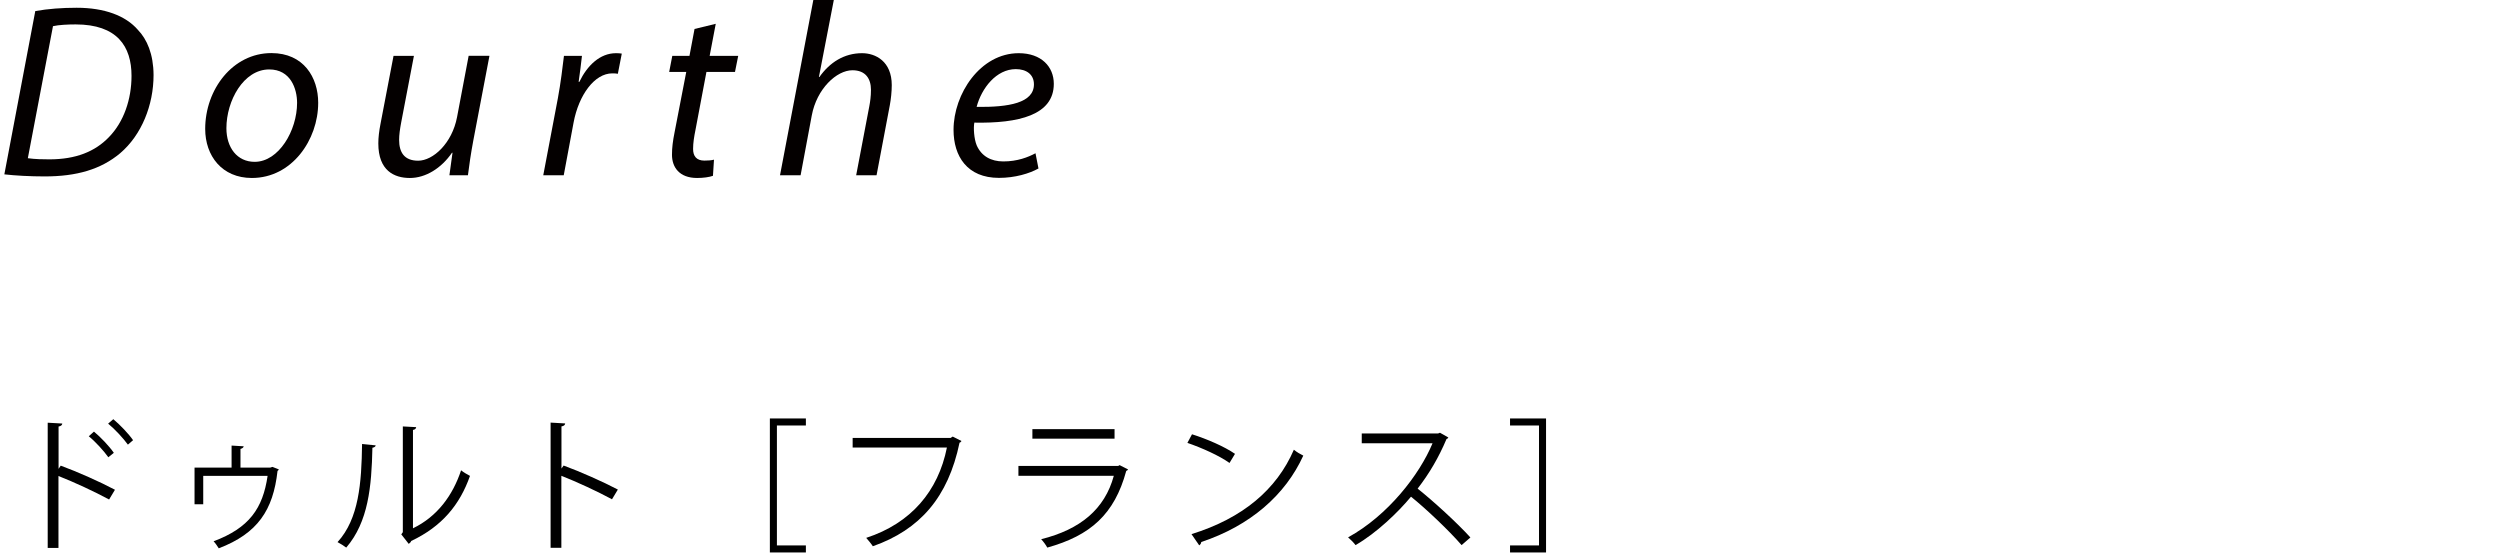 <?xml version="1.0" encoding="UTF-8"?>
<svg id="_レイヤー_2" data-name="レイヤー 2" xmlns="http://www.w3.org/2000/svg" viewBox="0 0 241.6 53.66">
  <defs>
    <style>
      .cls-1 {
        fill: #040000;
      }
    </style>
  </defs>
  <g>
    <path class="cls-1" d="M3.41,1.07c1.23-.22,2.59-.32,4-.32,2.68,0,4.73,.76,5.92,2.14,.87,.9,1.5,2.33,1.51,4.36,0,2.91-1.16,5.8-3.23,7.56-1.86,1.56-4.2,2.24-7.29,2.24-1.4,0-2.86-.08-3.9-.2L3.41,1.07Zm-.72,14.22c.72,.1,1.48,.11,2.08,.11,2.56,0,4.41-.75,5.75-2.14,1.45-1.48,2.19-3.67,2.19-5.93,0-2.85-1.39-4.97-5.4-4.97-.72,0-1.62,.04-2.19,.17L2.69,15.29Z"/>
    <path class="cls-1" d="M30.75,9.94c0,3.56-2.53,7.26-6.41,7.26-2.89,0-4.51-2.14-4.51-4.74,0-3.81,2.65-7.33,6.4-7.33,3.11,0,4.52,2.35,4.52,4.8Zm-8.87,2.45c0,1.88,1.04,3.25,2.73,3.25,2.33,0,4.1-3.02,4.1-5.7,0-1.35-.62-3.23-2.69-3.23-2.49,0-4.14,3.03-4.14,5.68Z"/>
    <path class="cls-1" d="M47.3,5.4l-1.56,8.18c-.24,1.28-.4,2.4-.52,3.36h-1.79l.3-2.18h-.05c-1.03,1.5-2.55,2.44-4.07,2.44s-3.05-.71-3.05-3.34c0-.55,.07-1.18,.22-1.94l1.25-6.52h1.97l-1.23,6.43c-.12,.64-.2,1.2-.2,1.69,0,1.19,.49,2.01,1.84,2.01,1.44,0,3.28-1.68,3.76-4.22l1.12-5.92h1.97Z"/>
    <path class="cls-1" d="M52.5,16.94l1.41-7.43c.28-1.5,.46-3.04,.59-4.11h1.74c-.09,.8-.19,1.61-.32,2.51h.07c.76-1.58,1.99-2.77,3.54-2.77,.18,0,.41,.01,.56,.04l-.38,1.95c-.14-.03-.31-.04-.54-.04-1.71,0-3.24,2.08-3.74,4.76l-.95,5.09h-1.97Z"/>
    <path class="cls-1" d="M69.17,2.3l-.59,3.1h2.76l-.31,1.55h-2.76l-1.06,5.61c-.13,.64-.23,1.24-.23,1.84,0,.69,.33,1.12,1.09,1.12,.36,0,.67-.02,.93-.09l-.1,1.56c-.35,.13-.95,.21-1.53,.21-1.74,0-2.43-1.06-2.43-2.24,0-.67,.08-1.33,.25-2.17l1.13-5.84h-1.65l.3-1.55h1.66l.49-2.6,2.05-.5Z"/>
    <path class="cls-1" d="M75.38,16.94L78.6,0h1.98l-1.44,7.44h.05c.99-1.4,2.38-2.3,4.12-2.3,1.31,0,2.87,.79,2.87,3.09,0,.62-.08,1.37-.19,1.95l-1.28,6.76h-1.97l1.27-6.67c.08-.42,.16-.95,.16-1.59,0-1.06-.51-1.89-1.79-1.89-1.53,0-3.45,1.79-3.93,4.37l-1.08,5.78h-1.97Z"/>
    <path class="cls-1" d="M100.36,16.28c-.87,.49-2.27,.91-3.82,.91-3.07,0-4.39-2.09-4.39-4.64,0-3.47,2.58-7.41,6.3-7.41,2.19,0,3.39,1.31,3.39,2.96,0,3.03-3.41,3.83-7.68,3.75-.1,.5-.03,1.58,.23,2.2,.46,1.04,1.38,1.55,2.57,1.55,1.37,0,2.4-.41,3.11-.79l.29,1.48Zm-2.19-9.6c-1.89,0-3.31,1.84-3.79,3.65,3.11,.04,5.54-.38,5.54-2.18,0-.95-.72-1.47-1.75-1.47Z"/>
  </g>
  <g>
    <path d="M10.54,48.27c-1.42-.77-3.37-1.67-4.89-2.27v6.95h-1.04v-12.1l1.41,.08c-.01,.15-.13,.25-.36,.29v4.09l.21-.31c1.63,.6,3.79,1.56,5.24,2.33l-.56,.93Zm-1.46-6.56c.64,.53,1.48,1.41,1.92,2.05l-.53,.43c-.42-.6-1.27-1.53-1.89-2.03l.5-.45Zm1.87-1.2c.65,.54,1.49,1.42,1.91,2.03l-.5,.43c-.43-.6-1.28-1.52-1.91-2.03l.5-.43Z"/>
    <path d="M26.95,45.36c-.03,.06-.08,.13-.13,.15-.42,3.79-1.92,6.04-5.68,7.48-.13-.2-.32-.5-.5-.68,3.44-1.29,4.76-3.17,5.22-6.32h-6.22v2.74h-.84v-3.54h3.58v-2.13l1.17,.07c0,.1-.14,.22-.31,.25v1.81h2.87l.22-.07,.61,.24Z"/>
    <path d="M36.31,43.03c-.01,.13-.14,.21-.32,.24-.08,3.75-.39,7.16-2.53,9.65-.22-.17-.56-.38-.84-.53,2.07-2.26,2.32-5.74,2.37-9.48l1.32,.13Zm3.61,8.02c2.33-1.13,3.83-3.16,4.64-5.6,.21,.18,.63,.42,.86,.54-.99,2.81-2.72,4.89-5.68,6.29-.04,.11-.14,.22-.24,.28l-.72-.92,.15-.21v-10.22l1.29,.07c-.01,.13-.11,.24-.31,.27v9.5Z"/>
    <path d="M59.14,48.25c-1.42-.77-3.37-1.67-4.89-2.27v6.96h-1.04v-12.1l1.41,.08c-.01,.15-.13,.25-.36,.29v4.07l.21-.29c1.63,.6,3.79,1.56,5.24,2.32l-.56,.93Z"/>
    <path d="M74.4,53.39v-12.95h3.48v.68h-2.8v11.59h2.8v.68h-3.48Z"/>
    <path d="M92.91,42.63c-.04,.07-.1,.13-.18,.15-1.1,5.28-3.83,8.41-8.38,10.01-.15-.24-.46-.61-.64-.81,4.32-1.41,6.96-4.51,7.8-8.73h-9.11v-.93h9.47l.2-.13,.85,.43Z"/>
    <path d="M109.02,45.37c-.03,.06-.1,.11-.18,.14-1.14,4.2-3.47,6.25-7.63,7.41-.13-.25-.39-.6-.59-.81,3.79-.95,6.14-2.9,7.02-6.13h-9.22v-.95h9.64l.14-.08,.82,.42Zm-1.31-2.98h-7.94v-.92h7.94v.92Z"/>
    <path d="M115.2,41.97c1.45,.46,3.12,1.18,4.15,1.89l-.53,.88c-1-.71-2.65-1.45-4.07-1.94l.45-.84Zm-.06,9.65c4.94-1.53,8.23-4.3,9.9-8.16,.29,.24,.61,.42,.91,.57-1.74,3.82-5.14,6.78-9.86,8.35-.01,.13-.1,.27-.2,.32l-.75-1.09Z"/>
    <path d="M139.97,42.28c-.03,.07-.1,.13-.18,.15-.75,1.77-1.64,3.3-2.79,4.79,1.52,1.21,3.8,3.29,5.1,4.72l-.85,.74c-1.23-1.42-3.47-3.54-4.89-4.68-1.23,1.49-3.34,3.52-5.36,4.68-.15-.21-.49-.56-.72-.75,3.86-2.12,6.91-6.07,8.16-9.09h-6.84v-.95h7.38l.18-.07,.81,.46Z"/>
    <path d="M149.41,53.39h-3.48v-.68h2.8v-11.59h-2.8v-.68h3.48v12.95Z"/>
  </g>
</svg>